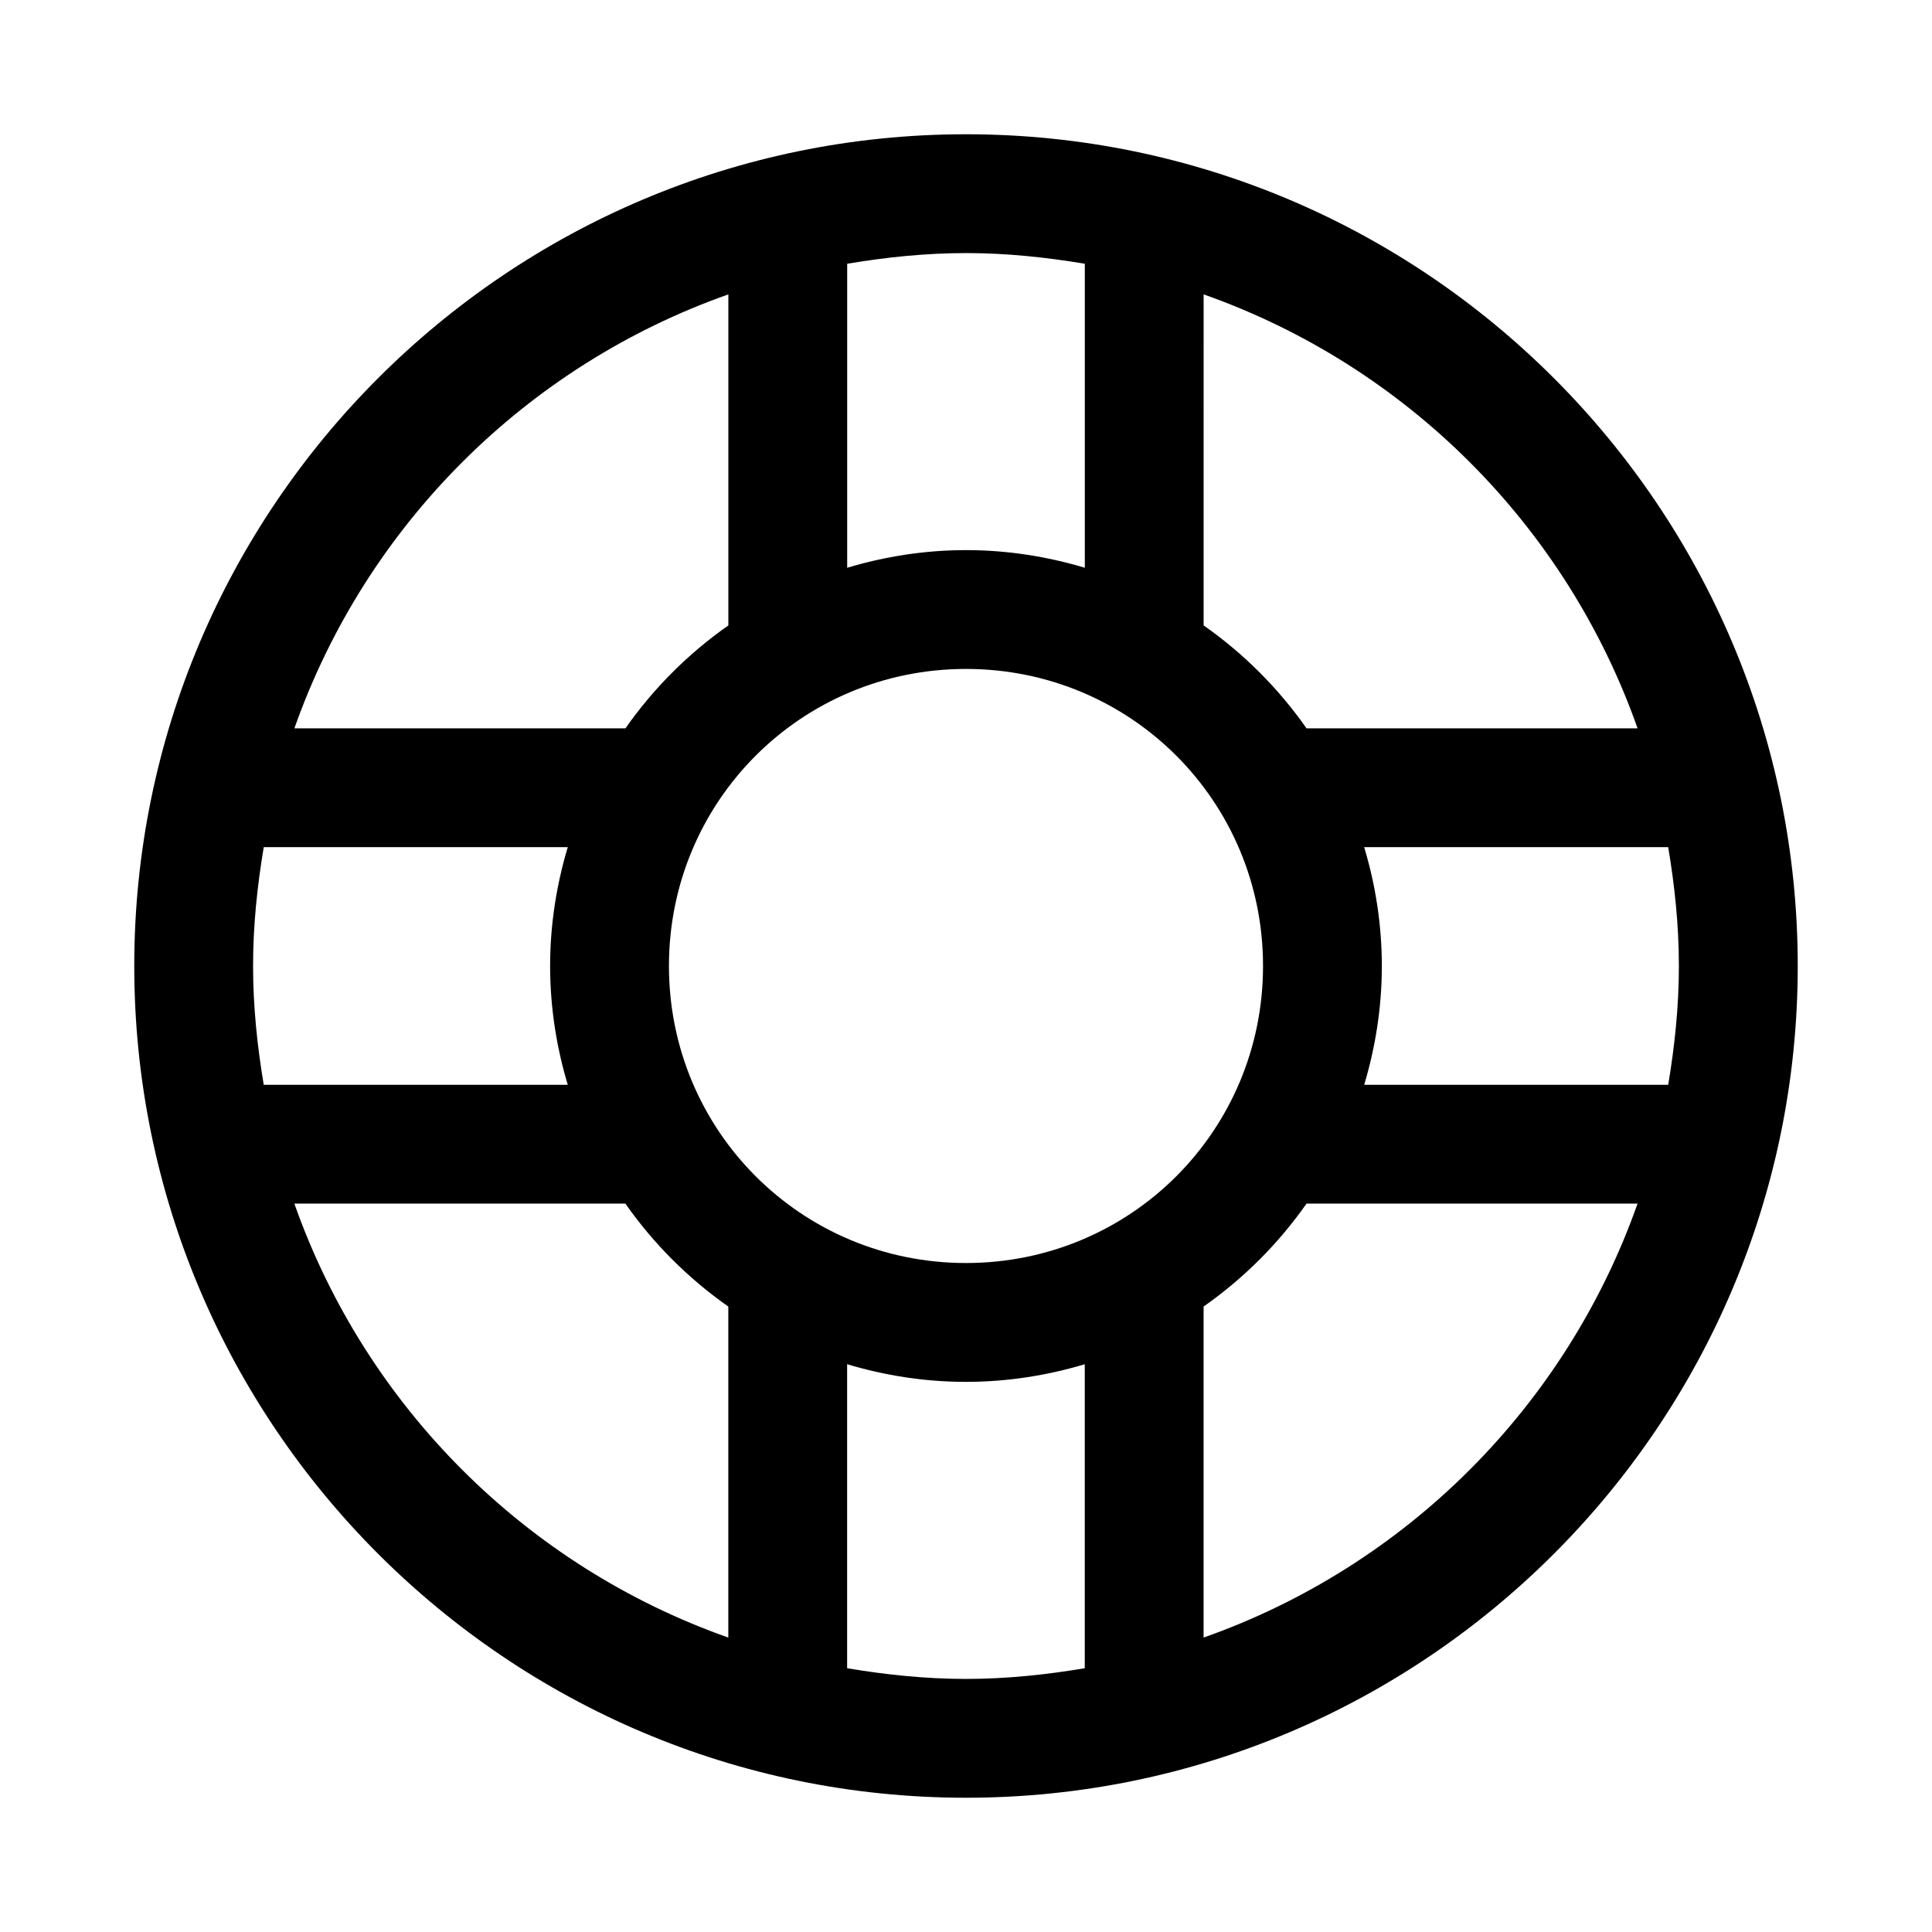 <?xml version="1.0" encoding="UTF-8"?>
<!-- Uploaded to: SVG Repo, www.svgrepo.com, Generator: SVG Repo Mixer Tools -->
<svg fill="#000000" width="800px" height="800px" version="1.1" viewBox="144 144 512 512" xmlns="http://www.w3.org/2000/svg">
 <path d="m400 179.58c-121.55 0-220.42 98.871-220.42 220.42s98.871 220.42 220.42 220.42 220.42-98.871 220.42-220.42-98.871-220.42-220.42-220.42zm0 31.488c10.758 0 21.227 1.113 31.488 2.828v80.566c-9.988-2.992-20.551-4.676-31.488-4.676s-21.5 1.684-31.488 4.676v-80.566c10.262-1.719 20.73-2.828 31.488-2.828zm-62.977 10.945v87.73c-10.605 7.434-19.844 16.668-27.273 27.273l-87.734 0.004c18.945-53.688 61.316-96.062 115-115zm125.95 0c53.688 18.945 96.062 61.316 115 115l-87.73 0.004c-7.434-10.609-16.668-19.844-27.273-27.277zm-62.977 99.262c43.664 0 78.719 35.059 78.719 78.719 0 43.664-35.059 78.719-78.719 78.719-43.664 0-78.719-35.059-78.719-78.719 0-43.664 35.059-78.719 78.719-78.719zm-186.1 47.23h80.566c-2.992 9.988-4.676 20.551-4.676 31.488s1.68 21.5 4.676 31.488l-80.57 0.004c-1.719-10.262-2.828-20.73-2.828-31.488s1.113-21.227 2.828-31.488zm291.63 0h80.566c1.719 10.262 2.828 20.73 2.828 31.488 0 10.758-1.113 21.227-2.828 31.488l-80.57 0.004c2.992-9.988 4.676-20.551 4.676-31.488s-1.68-21.5-4.676-31.488zm-283.52 94.469h87.73c7.434 10.605 16.668 19.844 27.273 27.273v87.73c-53.688-18.945-96.062-61.316-115-115zm268.23 0h87.73c-18.945 53.688-61.316 96.062-115 115v-87.73c10.605-7.434 19.844-16.668 27.273-27.273zm-121.74 42.559c9.988 2.992 20.551 4.676 31.488 4.676s21.5-1.684 31.488-4.676v80.566c-10.262 1.719-20.73 2.832-31.488 2.832s-21.227-1.113-31.488-2.832z"/>
</svg>